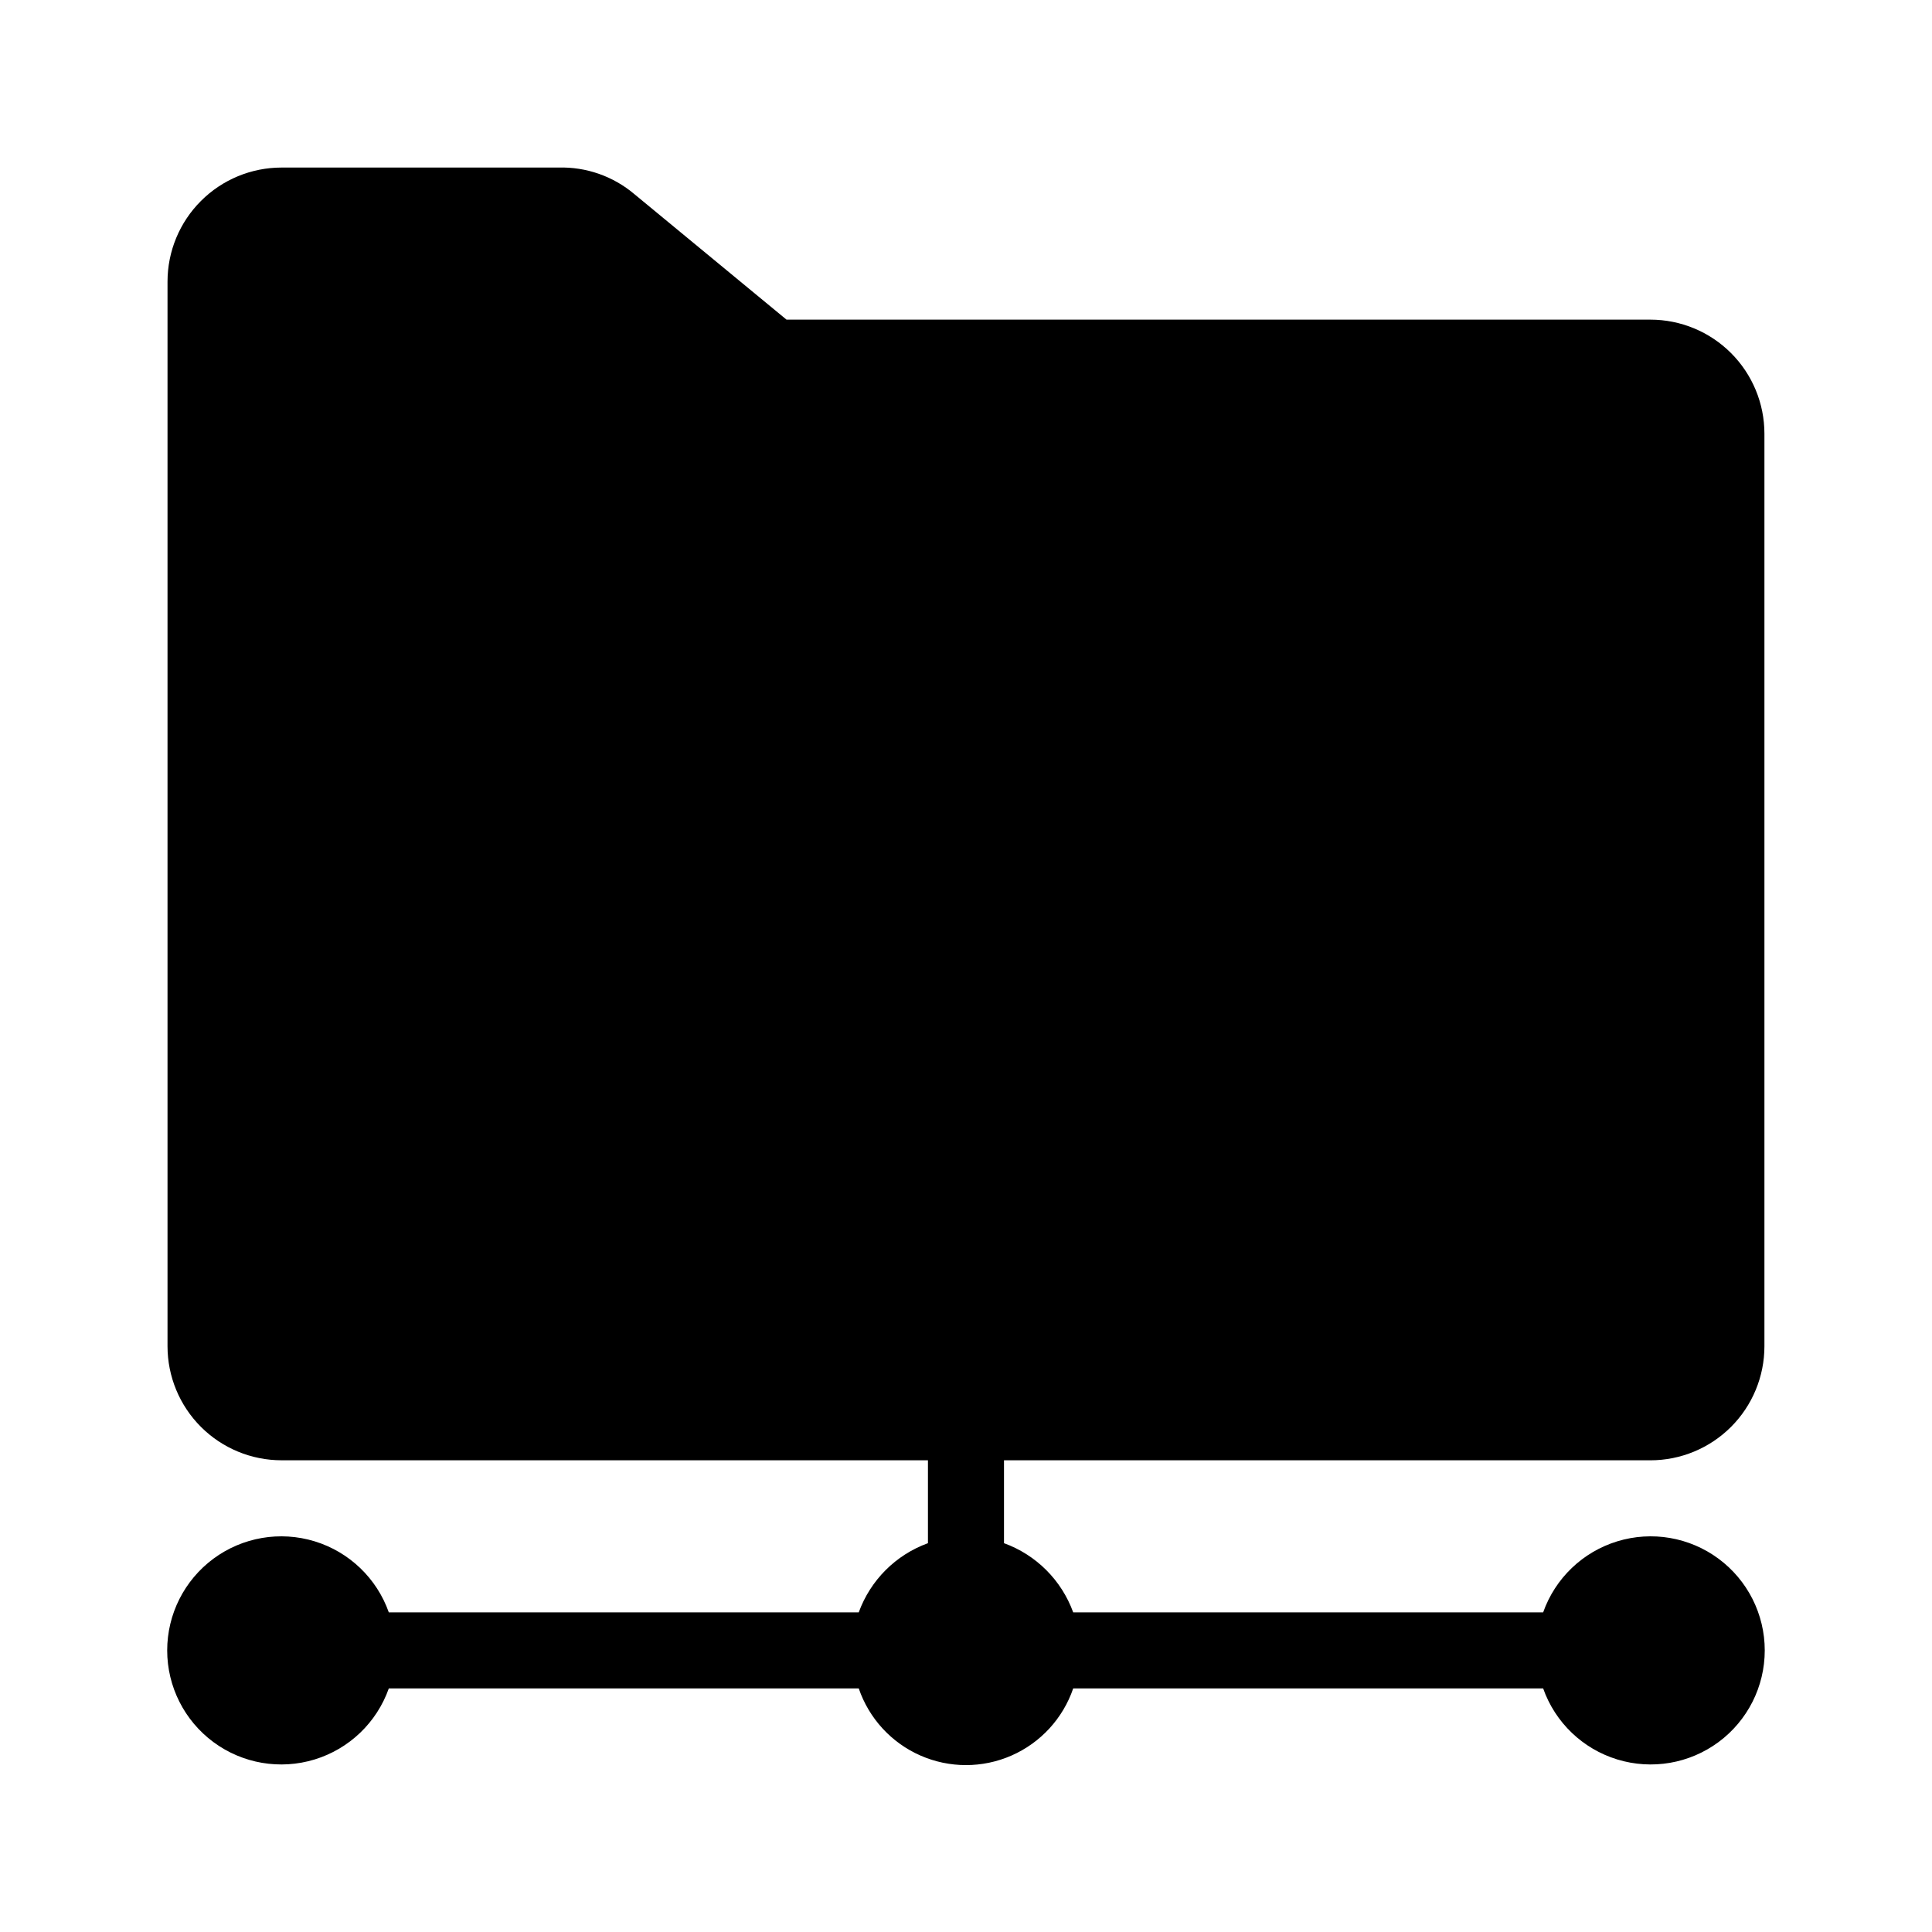 <?xml version="1.0" encoding="UTF-8"?>
<!-- Uploaded to: ICON Repo, www.svgrepo.com, Generator: ICON Repo Mixer Tools -->
<svg fill="#000000" width="800px" height="800px" version="1.1" viewBox="144 144 512 512" xmlns="http://www.w3.org/2000/svg">
 <path d="m410.07 530.99v21.969c8.527 3.094 15.242 9.809 18.34 18.336h124.54c3.191-9.035 10.484-16.023 19.648-18.828 9.168-2.805 19.121-1.098 26.824 4.602 7.707 5.703 12.254 14.719 12.254 24.305 0 9.586-4.547 18.602-12.254 24.301-7.703 5.699-17.656 7.41-26.824 4.602-9.164-2.805-16.457-9.789-19.648-18.828h-124.54c-2.719 7.953-8.645 14.406-16.34 17.785-7.695 3.383-16.457 3.383-24.152 0-7.695-3.379-13.621-9.832-16.34-17.785h-124.54c-3.195 9.039-10.488 16.023-19.652 18.828-9.168 2.809-19.117 1.098-26.824-4.602-7.707-5.699-12.254-14.715-12.254-24.301 0-9.586 4.547-18.602 12.254-24.305 7.707-5.699 17.656-7.406 26.824-4.602 9.164 2.805 16.457 9.793 19.652 18.828h124.54-0.004c3.098-8.527 9.812-15.242 18.34-18.336v-21.969h-171.29c-8.02 0-15.707-3.184-21.375-8.852-5.672-5.672-8.855-13.359-8.855-21.375v-282.13c0-8.02 3.184-15.707 8.855-21.375 5.668-5.672 13.355-8.855 21.375-8.855h73.352c7.359-0.215 14.535 2.297 20.152 7.055l40.305 33.25h228.93c8.016 0 15.703 3.184 21.375 8.855 5.668 5.668 8.852 13.355 8.852 21.375v241.83c0 8.016-3.184 15.703-8.852 21.375-5.672 5.668-13.359 8.852-21.375 8.852z"/>
</svg>